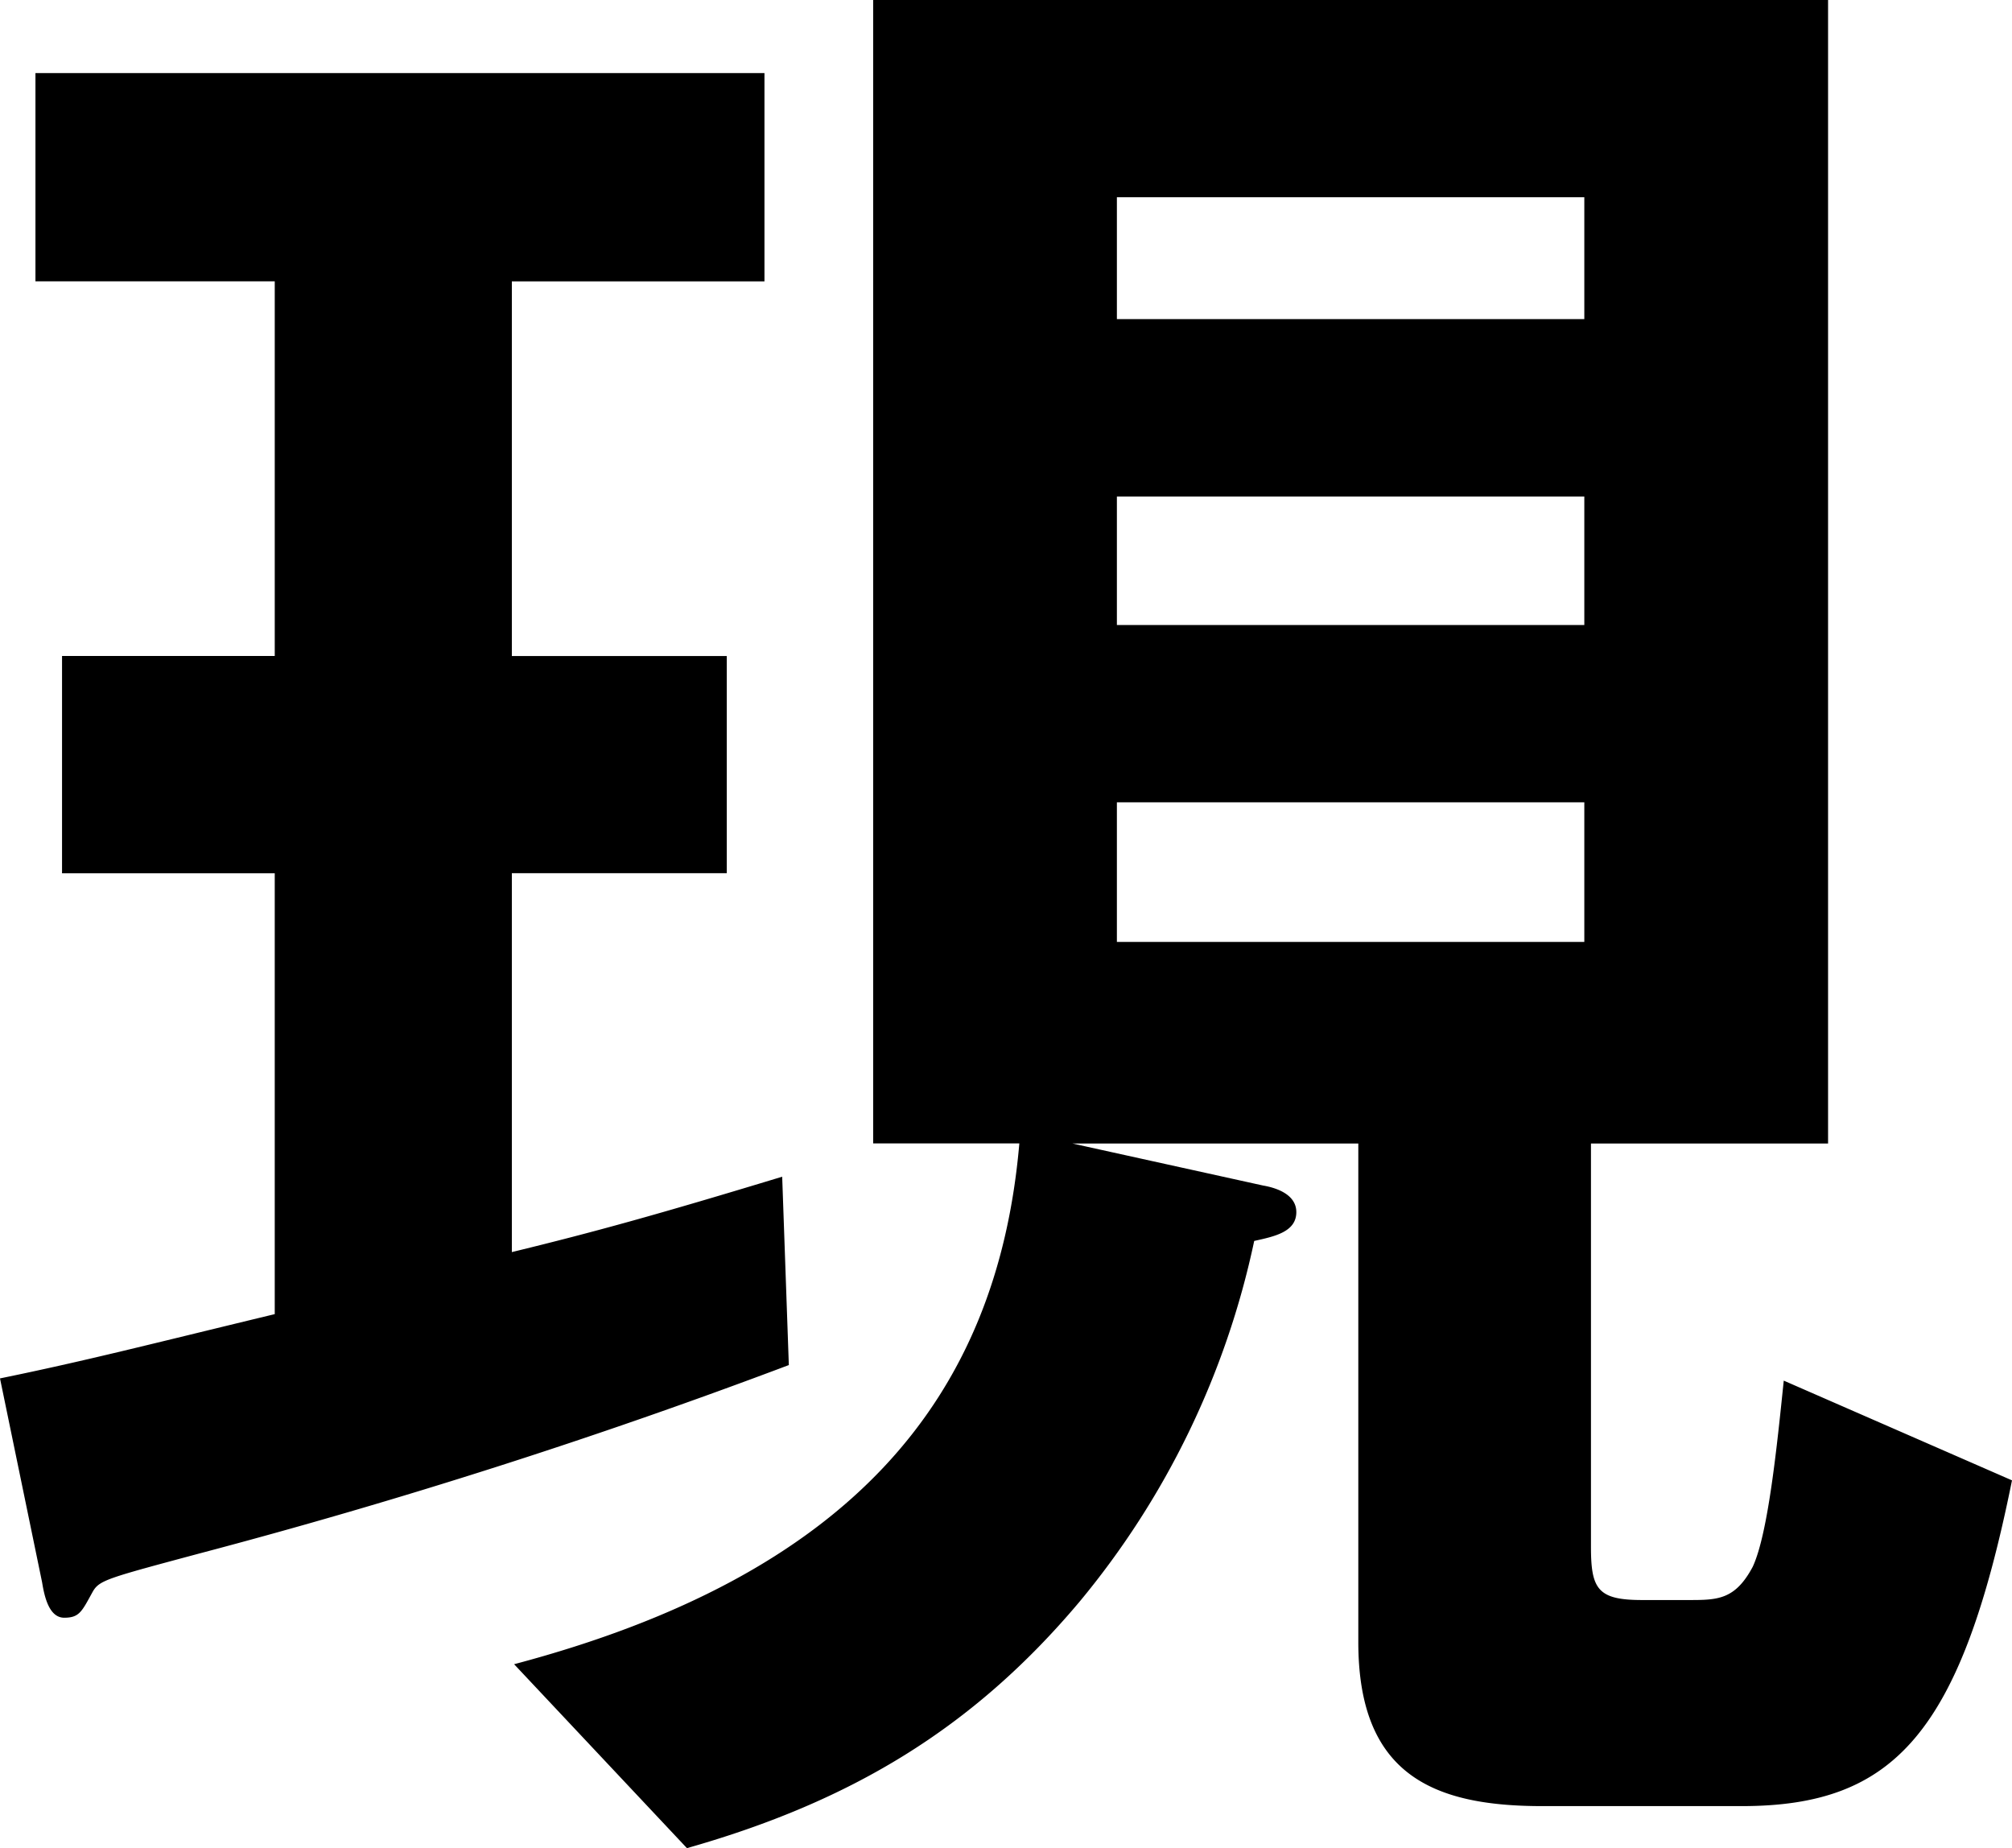 <svg xmlns="http://www.w3.org/2000/svg" viewBox="0 0 88.09 80.911"><g id="レイヤー_2" data-name="レイヤー 2"><g id="hyo1"><path d="M8.731,68.008c-3.978,1.067-4.366,1.165-4.657,1.649-.485.873-.582,1.164-1.261,1.164s-.874-.969-.97-1.551L0,60.344c3.783-.776,6.4-1.455,12.029-2.814v-19.3H2.716V28.717h9.313v-16.4H1.552V3.2H33.47v9.119H22.41v16.4h9.41v9.508H22.41V54.814c3.59-.873,6.4-1.649,11.836-3.3l.291,8.246A263.9,263.9,0,0,1,8.731,68.008Zm67.523,11.06H67.522c-4.753,0-8.052-1.358-8.052-7.179V50.061H46.955L55.3,51.9c.583.1,1.456.389,1.456,1.164,0,.874-.971,1.068-1.844,1.262a36.571,36.571,0,0,1-7.664,15.814c-4.657,5.53-9.992,8.731-17.172,10.768l-7.567-8.052c14.649-3.88,21.149-11.545,22.12-22.8h-6.4V0H80.037V50.061H69.656V67.717c0,1.844.291,2.329,2.232,2.329h2.037c1.262,0,2.038,0,2.813-1.455.68-1.456,1.068-5.336,1.359-8.15l9.993,4.366C85.858,75.866,82.947,79.068,76.254,79.068ZM69.365,8.635H48.9v5.336H69.365Zm0,13.1H48.9v5.627H69.365Zm0,13.389H48.9v6.112H69.365Z"/></g></g></svg>
